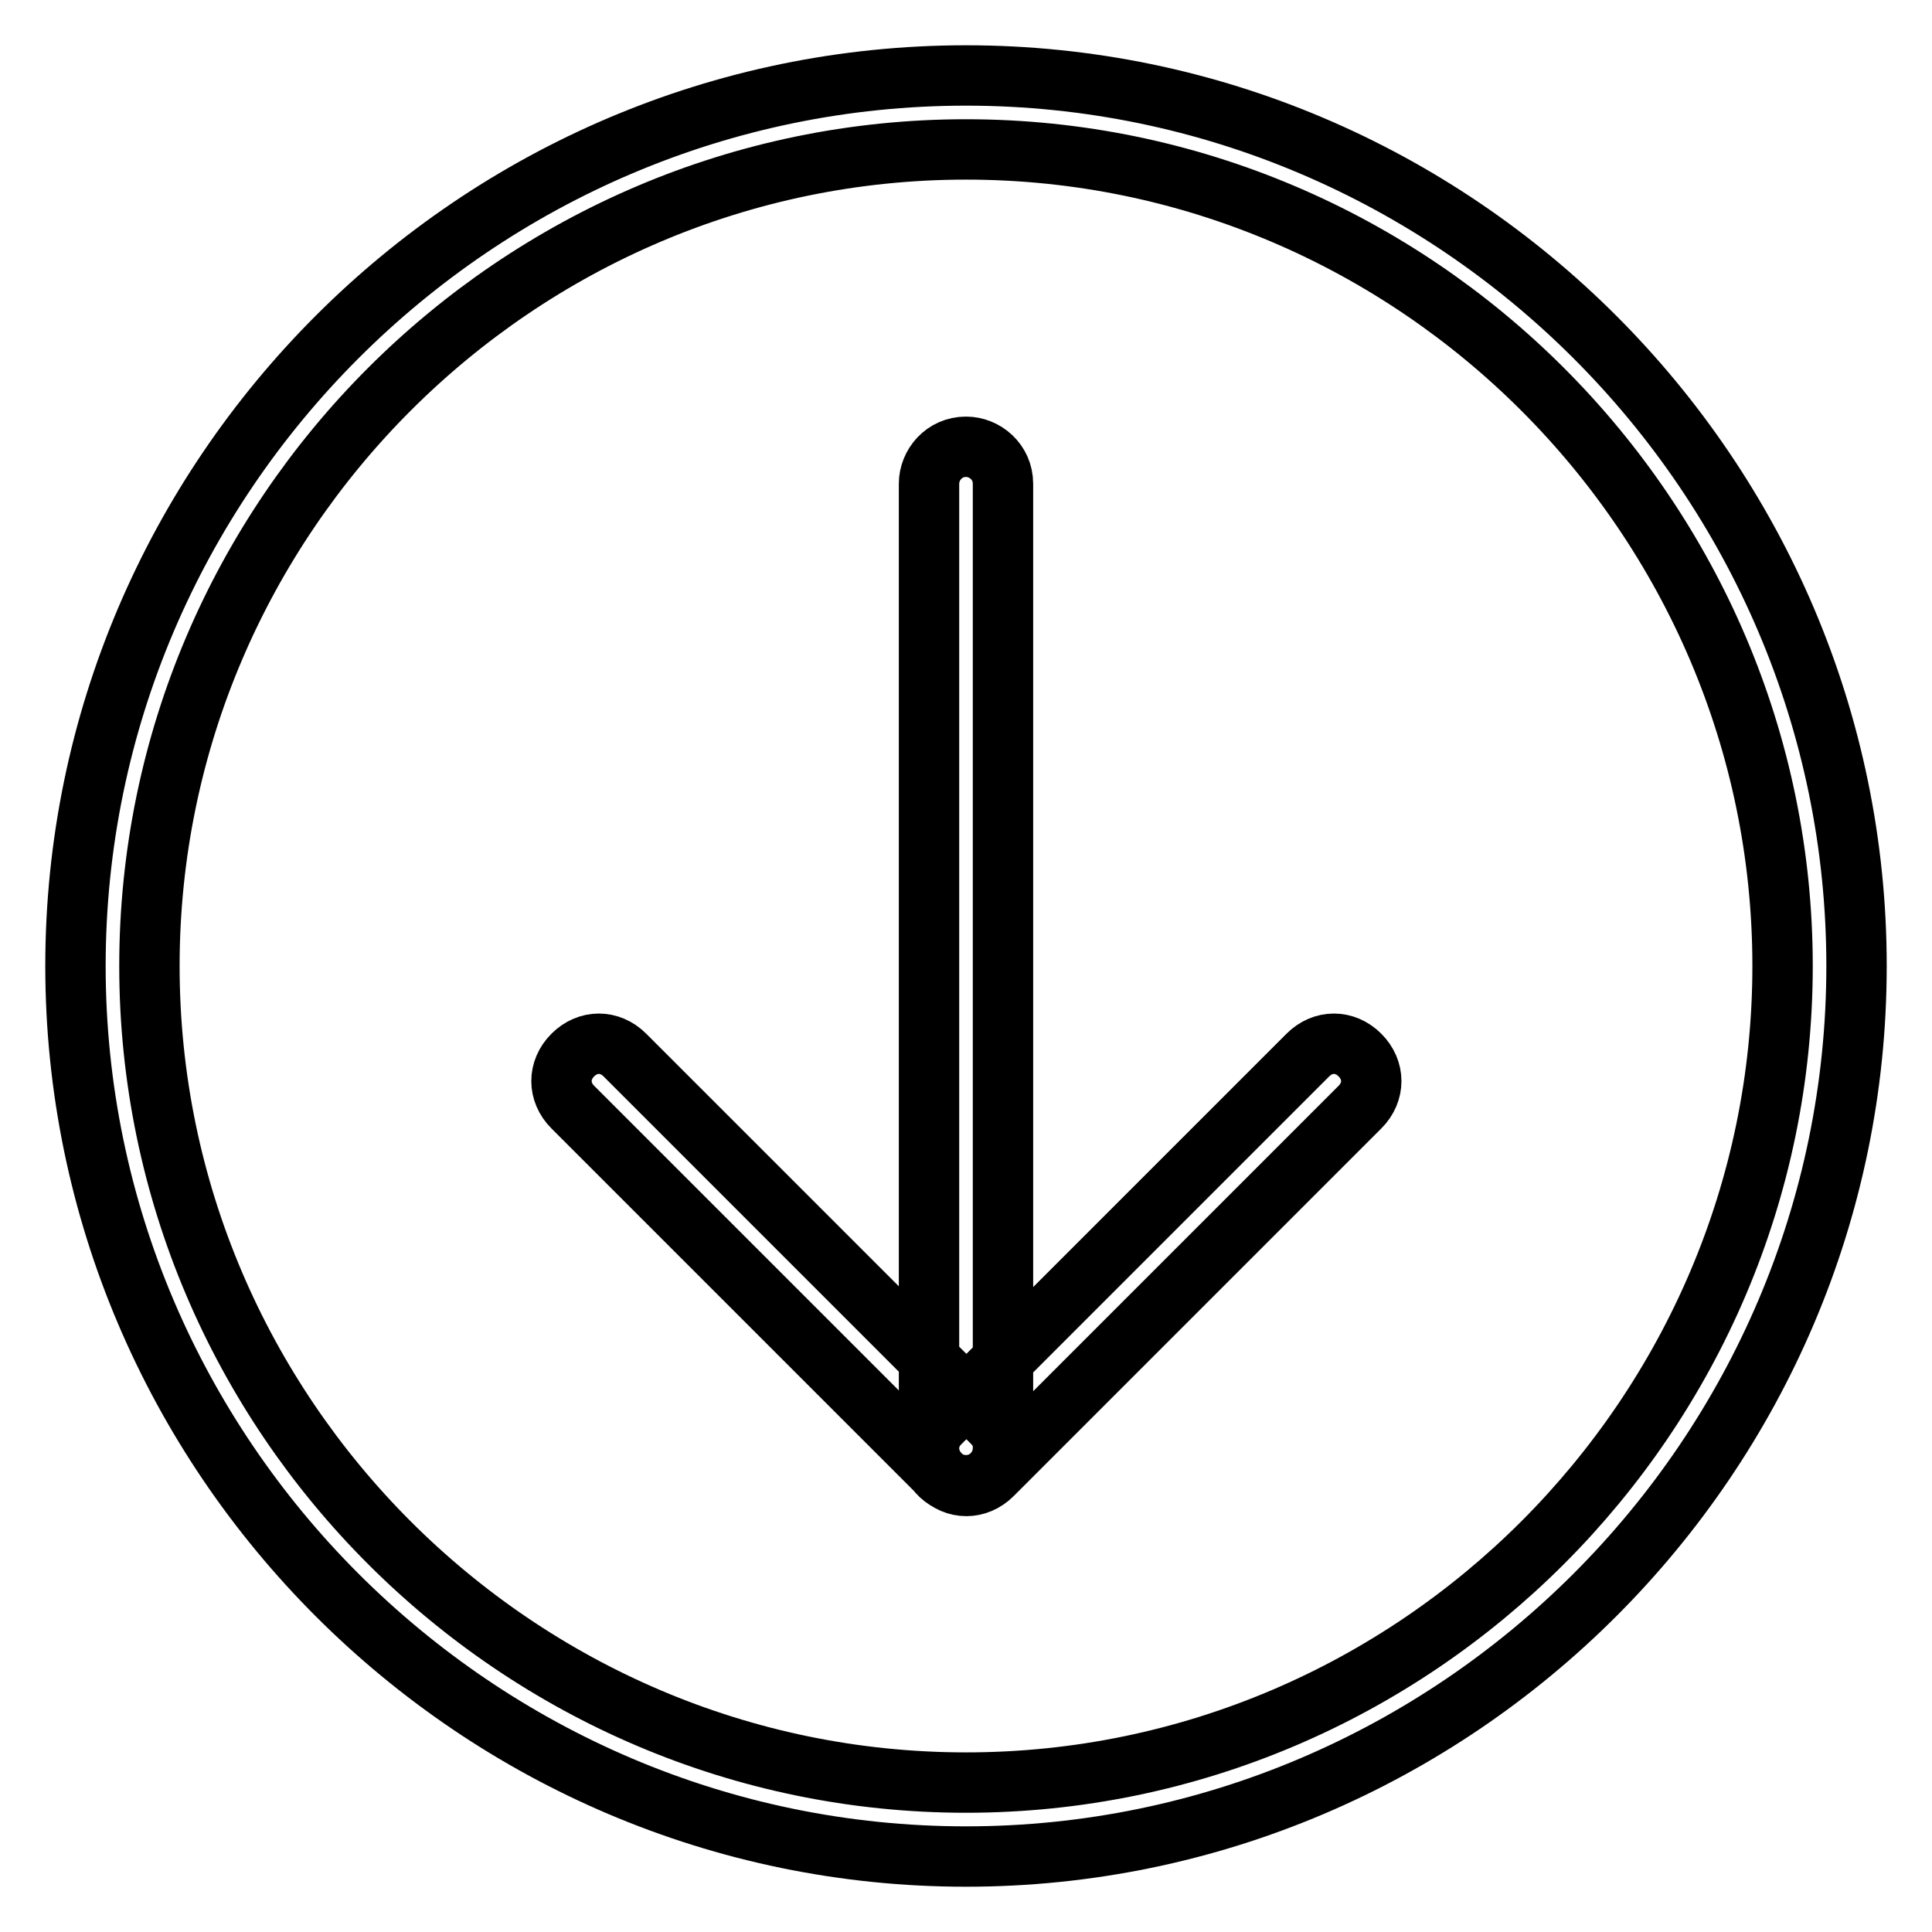 <?xml version="1.0" encoding="utf-8"?>
<!-- Svg Vector Icons : http://www.onlinewebfonts.com/icon -->
<!DOCTYPE svg PUBLIC "-//W3C//DTD SVG 1.1//EN" "http://www.w3.org/Graphics/SVG/1.1/DTD/svg11.dtd">
<svg version="1.1" xmlns="http://www.w3.org/2000/svg" xmlns:xlink="http://www.w3.org/1999/xlink" x="0px" y="0px" viewBox="0 0 256 256" enable-background="new 0 0 256 256" xml:space="preserve">
<g> <path stroke-width="8" fill-opacity="0" stroke="#000000"  d="M128,246c-64.9,0-118-53.1-118-118C10,63.1,63.1,10,128,10c64.9,0,118,53.1,118,118 C246,192.9,192.9,246,128,246z M128,19.8C68.5,19.8,19.8,68.5,19.8,128c0,59.5,48.7,108.2,108.2,108.2 c59.5,0,108.2-48.7,108.2-108.2C236.2,68.5,187.5,19.8,128,19.8z M123.1,191.9V64.1c0-2.5,2-4.9,4.9-4.9c2.5,0,4.9,2,4.9,4.9v127.8 c0,2.5-2,4.9-4.9,4.9C125.5,196.8,123.1,194.9,123.1,191.9L123.1,191.9z M82.8,139.8l48.7,48.7c2,2,2,4.9,0,6.9c-2,2-4.9,2-6.9,0 l-48.7-48.7c-2-2-2-4.9,0-6.9C77.9,137.8,80.8,137.8,82.8,139.8z M124.6,188.5l48.7-48.7c2-2,4.9-2,6.9,0c2,2,2,4.9,0,6.9 l-48.7,48.7c-2,2-4.9,2-6.9,0C122.6,193.4,122.6,190.4,124.6,188.5L124.6,188.5z"/></g>
</svg>